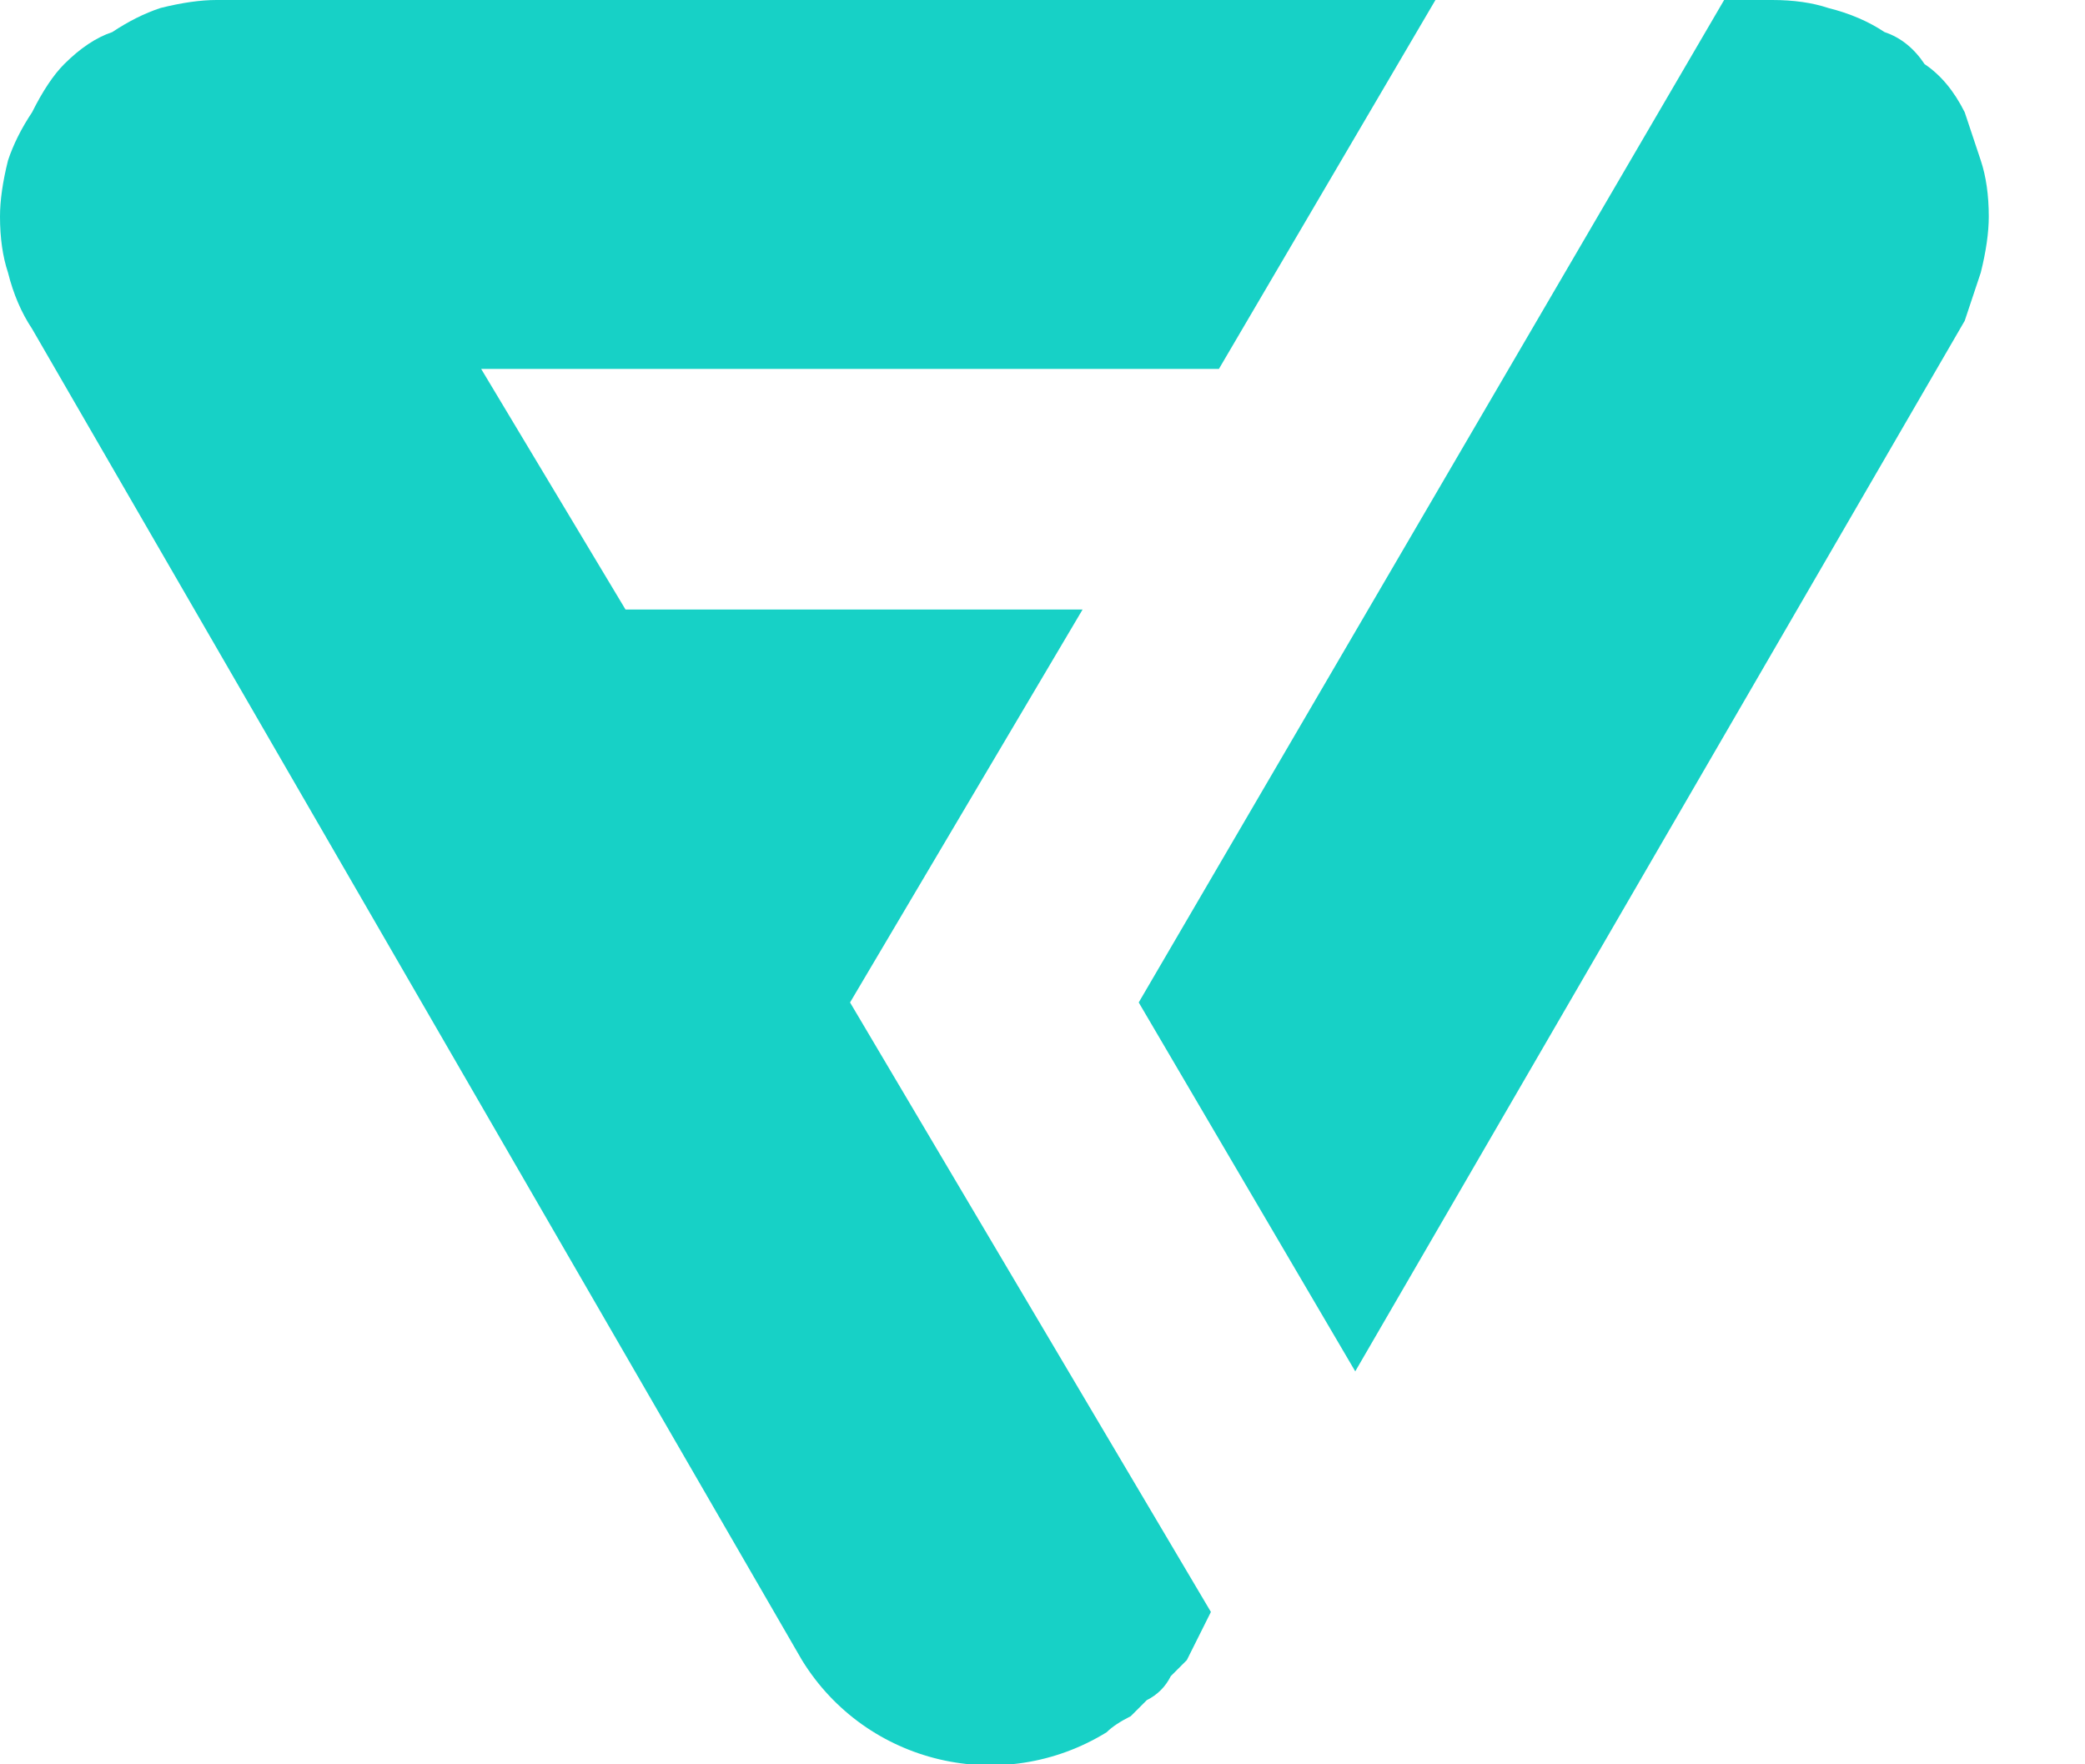 <svg version="1.2" xmlns="http://www.w3.org/2000/svg" viewBox="0 0 26 22" width="26" height="22">
	<title>flaticon-svg</title>
	<style>
		.s0 { fill: #17d1c6 } 
	</style>
	<g id="Folder 1">
		<path class="s0" d="m13.5 7.6h-5.7l-1.8-3h9.2l2.7-4.6h-15.2q-0.3 0-0.7 0.1-0.3 0.1-0.6 0.3-0.3 0.1-0.6 0.4-0.2 0.2-0.4 0.6-0.2 0.3-0.3 0.6-0.1 0.4-0.1 0.7 0 0.4 0.1 0.7 0.1 0.4 0.3 0.7l9.6 16.6c0.8 1.3 2.5 1.7 3.8 0.9q0.1-0.1 0.3-0.2 0.1-0.1 0.2-0.2 0.2-0.1 0.3-0.3 0.1-0.1 0.2-0.2l0.3-0.6-4.5-7.6z"/>
		<path class="s0" d="m24.5 1.4q-0.2-0.4-0.5-0.6-0.2-0.3-0.5-0.4-0.3-0.2-0.7-0.3-0.3-0.1-0.7-0.1h-0.6l-7.3 12.5 2.7 4.6 7.6-13.1q0.1-0.3 0.2-0.6 0.1-0.4 0.1-0.7 0-0.4-0.1-0.7-0.1-0.3-0.2-0.6z"/>
	</g>
</svg>
